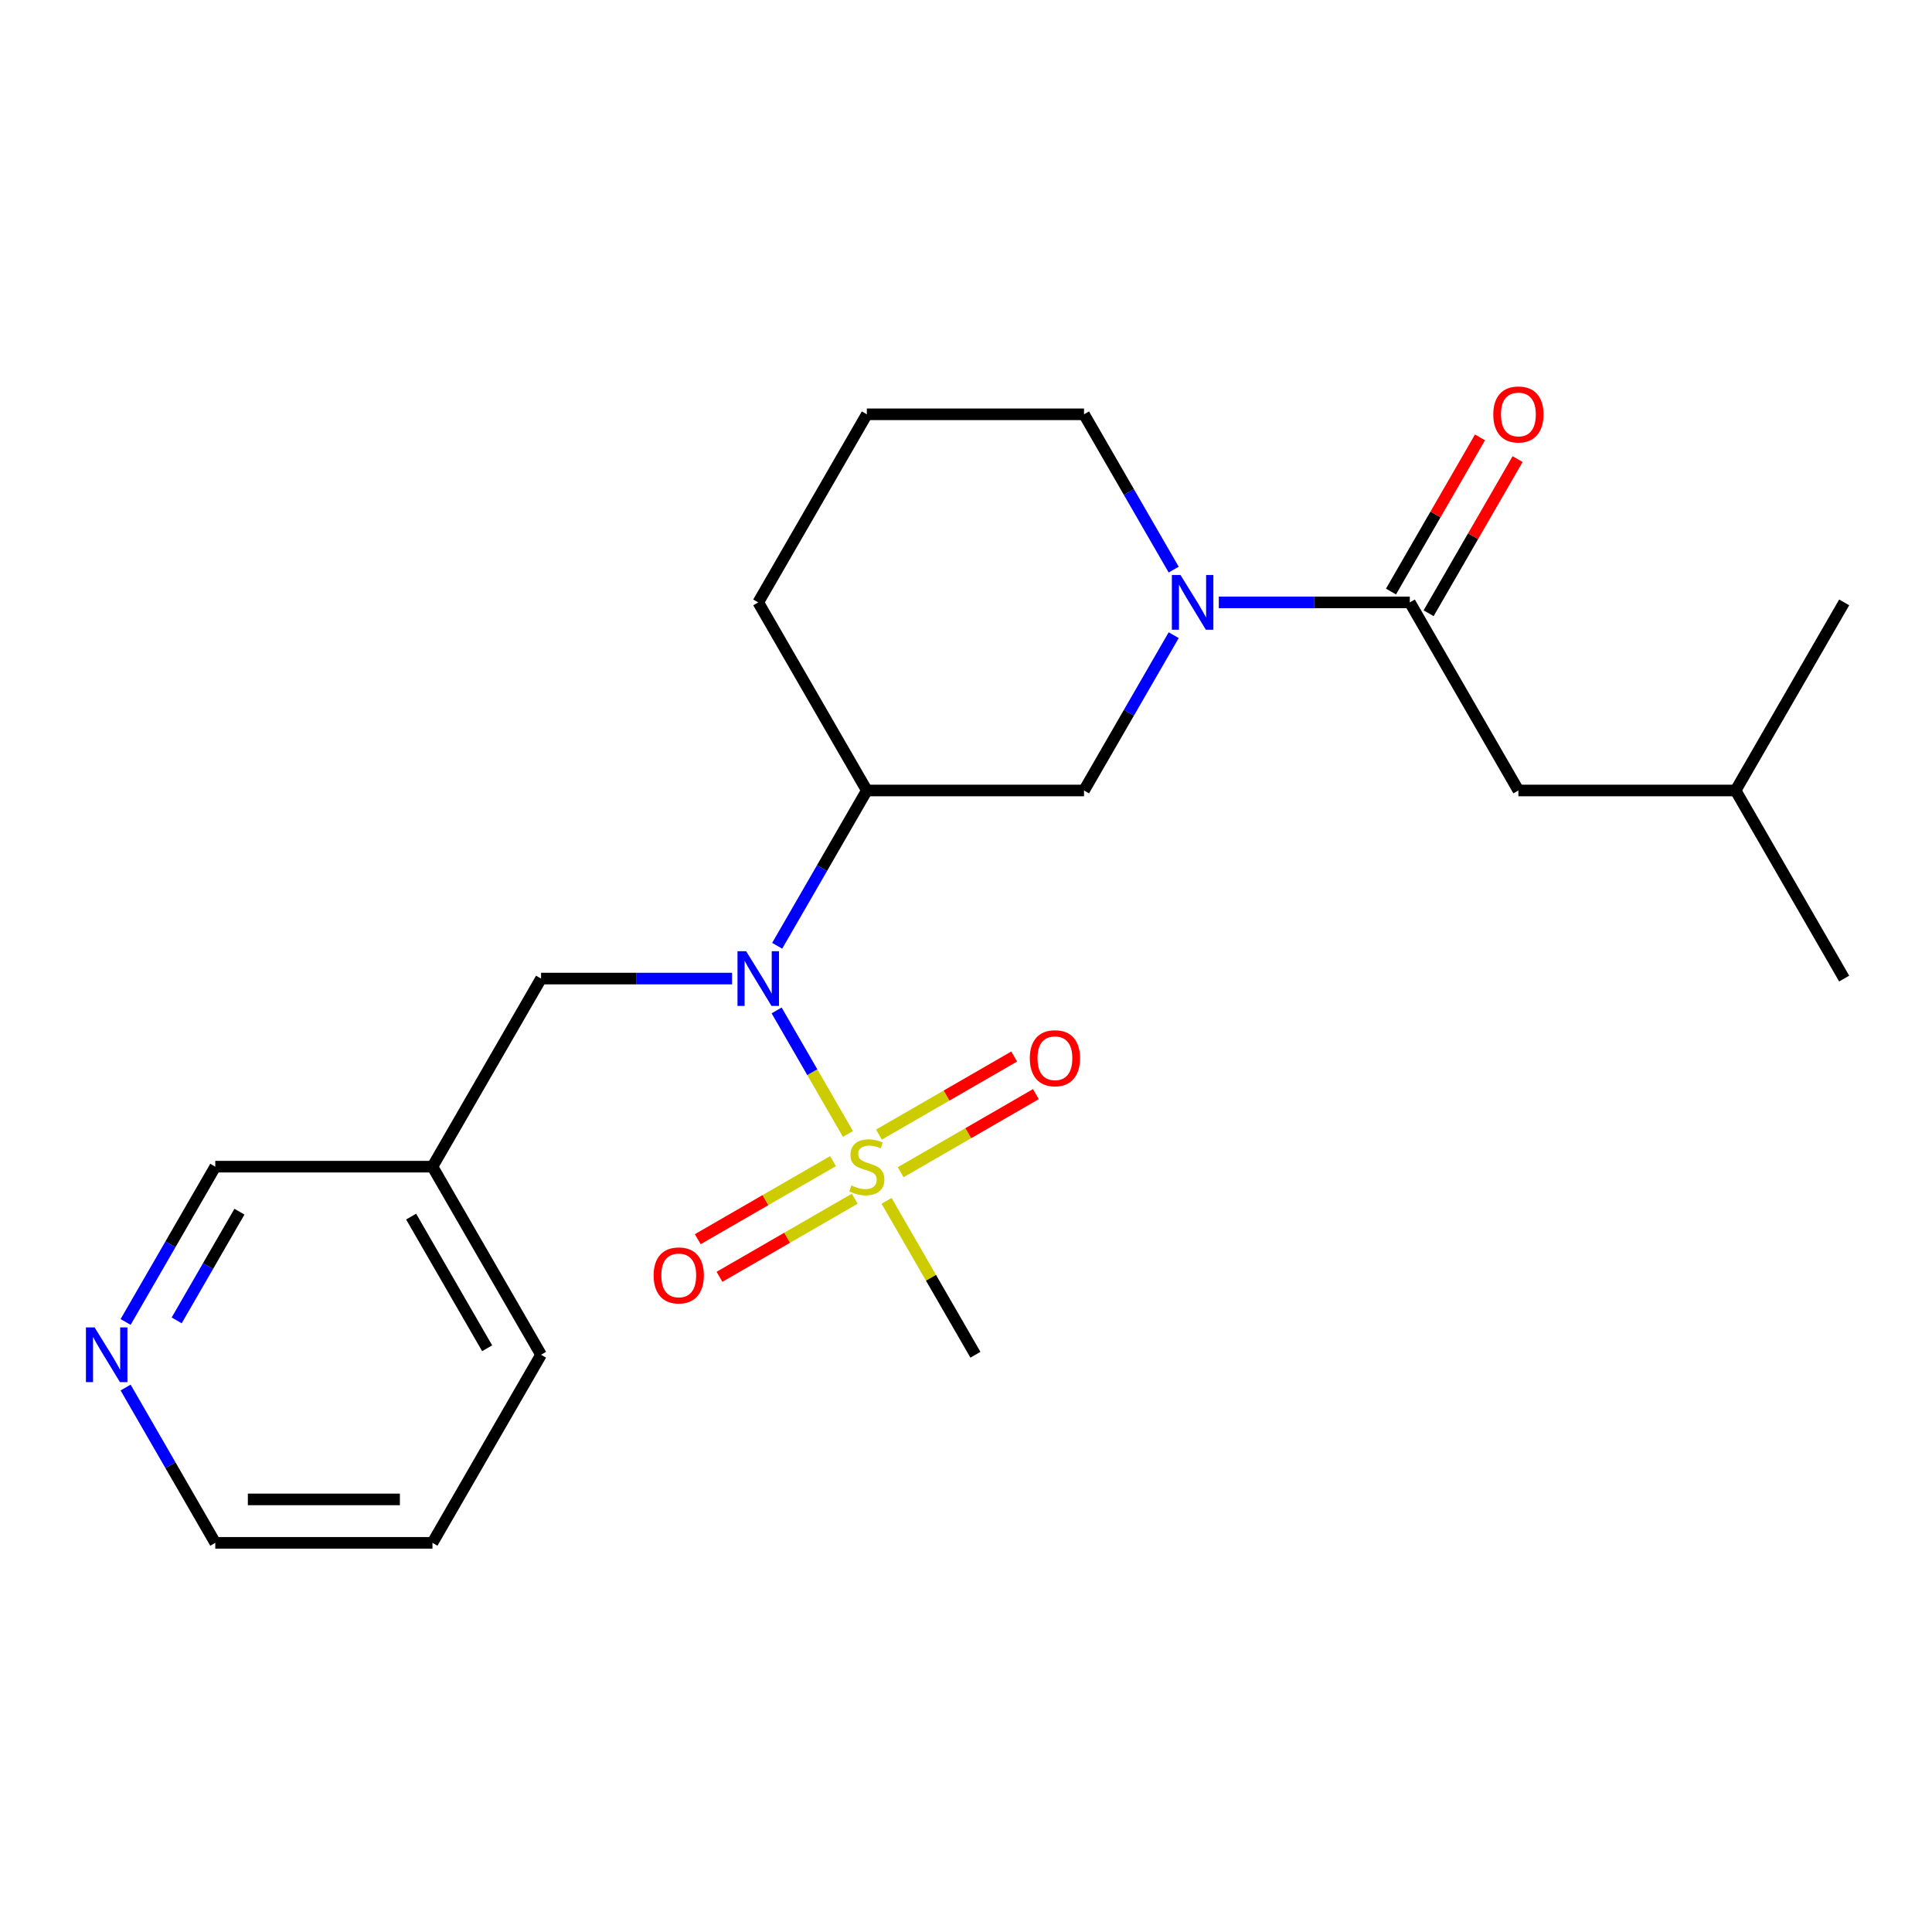 <?xml version='1.0' encoding='iso-8859-1'?>
<svg version='1.1' baseProfile='full'
              xmlns='http://www.w3.org/2000/svg'
                      xmlns:rdkit='http://www.rdkit.org/xml'
                      xmlns:xlink='http://www.w3.org/1999/xlink'
                  xml:space='preserve'
width='1000px' height='1000px' viewBox='0 0 1000 1000'>
<!-- END OF HEADER -->
<rect style='opacity:1.0;fill:#FFFFFF;stroke:none' width='1000' height='1000' x='0' y='0'> </rect>
<path class='bond-0' d='M 438.898,586.933 L 420.44,554.962' style='fill:none;fill-rule:evenodd;stroke:#CCCC00;stroke-width:6px;stroke-linecap:butt;stroke-linejoin:miter;stroke-opacity:1' />
<path class='bond-0' d='M 420.44,554.962 L 401.981,522.99' style='fill:none;fill-rule:evenodd;stroke:#0000FF;stroke-width:6px;stroke-linecap:butt;stroke-linejoin:miter;stroke-opacity:1' />
<path class='bond-5' d='M 466.184,606.734 L 501.183,586.528' style='fill:none;fill-rule:evenodd;stroke:#CCCC00;stroke-width:6px;stroke-linecap:butt;stroke-linejoin:miter;stroke-opacity:1' />
<path class='bond-5' d='M 501.183,586.528 L 536.182,566.321' style='fill:none;fill-rule:evenodd;stroke:#FF0000;stroke-width:6px;stroke-linecap:butt;stroke-linejoin:miter;stroke-opacity:1' />
<path class='bond-5' d='M 454.943,587.263 L 489.942,567.056' style='fill:none;fill-rule:evenodd;stroke:#CCCC00;stroke-width:6px;stroke-linecap:butt;stroke-linejoin:miter;stroke-opacity:1' />
<path class='bond-5' d='M 489.942,567.056 L 524.94,546.85' style='fill:none;fill-rule:evenodd;stroke:#FF0000;stroke-width:6px;stroke-linecap:butt;stroke-linejoin:miter;stroke-opacity:1' />
<path class='bond-6' d='M 431.162,600.993 L 396.163,621.199' style='fill:none;fill-rule:evenodd;stroke:#CCCC00;stroke-width:6px;stroke-linecap:butt;stroke-linejoin:miter;stroke-opacity:1' />
<path class='bond-6' d='M 396.163,621.199 L 361.164,641.406' style='fill:none;fill-rule:evenodd;stroke:#FF0000;stroke-width:6px;stroke-linecap:butt;stroke-linejoin:miter;stroke-opacity:1' />
<path class='bond-6' d='M 442.404,620.464 L 407.405,640.671' style='fill:none;fill-rule:evenodd;stroke:#CCCC00;stroke-width:6px;stroke-linecap:butt;stroke-linejoin:miter;stroke-opacity:1' />
<path class='bond-6' d='M 407.405,640.671 L 372.406,660.877' style='fill:none;fill-rule:evenodd;stroke:#FF0000;stroke-width:6px;stroke-linecap:butt;stroke-linejoin:miter;stroke-opacity:1' />
<path class='bond-12' d='M 458.887,621.554 L 481.884,661.386' style='fill:none;fill-rule:evenodd;stroke:#CCCC00;stroke-width:6px;stroke-linecap:butt;stroke-linejoin:miter;stroke-opacity:1' />
<path class='bond-12' d='M 481.884,661.386 L 504.881,701.219' style='fill:none;fill-rule:evenodd;stroke:#000000;stroke-width:6px;stroke-linecap:butt;stroke-linejoin:miter;stroke-opacity:1' />
<path class='bond-3' d='M 402.263,489.538 L 425.468,449.346' style='fill:none;fill-rule:evenodd;stroke:#0000FF;stroke-width:6px;stroke-linecap:butt;stroke-linejoin:miter;stroke-opacity:1' />
<path class='bond-3' d='M 425.468,449.346 L 448.673,409.153' style='fill:none;fill-rule:evenodd;stroke:#000000;stroke-width:6px;stroke-linecap:butt;stroke-linejoin:miter;stroke-opacity:1' />
<path class='bond-7' d='M 378.915,506.508 L 329.482,506.508' style='fill:none;fill-rule:evenodd;stroke:#0000FF;stroke-width:6px;stroke-linecap:butt;stroke-linejoin:miter;stroke-opacity:1' />
<path class='bond-7' d='M 329.482,506.508 L 280.049,506.508' style='fill:none;fill-rule:evenodd;stroke:#000000;stroke-width:6px;stroke-linecap:butt;stroke-linejoin:miter;stroke-opacity:1' />
<path class='bond-1' d='M 607.499,328.768 L 584.294,368.961' style='fill:none;fill-rule:evenodd;stroke:#0000FF;stroke-width:6px;stroke-linecap:butt;stroke-linejoin:miter;stroke-opacity:1' />
<path class='bond-1' d='M 584.294,368.961 L 561.089,409.153' style='fill:none;fill-rule:evenodd;stroke:#000000;stroke-width:6px;stroke-linecap:butt;stroke-linejoin:miter;stroke-opacity:1' />
<path class='bond-2' d='M 630.848,311.798 L 680.281,311.798' style='fill:none;fill-rule:evenodd;stroke:#0000FF;stroke-width:6px;stroke-linecap:butt;stroke-linejoin:miter;stroke-opacity:1' />
<path class='bond-2' d='M 680.281,311.798 L 729.713,311.798' style='fill:none;fill-rule:evenodd;stroke:#000000;stroke-width:6px;stroke-linecap:butt;stroke-linejoin:miter;stroke-opacity:1' />
<path class='bond-23' d='M 607.499,294.828 L 584.294,254.635' style='fill:none;fill-rule:evenodd;stroke:#0000FF;stroke-width:6px;stroke-linecap:butt;stroke-linejoin:miter;stroke-opacity:1' />
<path class='bond-23' d='M 584.294,254.635 L 561.089,214.443' style='fill:none;fill-rule:evenodd;stroke:#000000;stroke-width:6px;stroke-linecap:butt;stroke-linejoin:miter;stroke-opacity:1' />
<path class='bond-8' d='M 729.713,311.798 L 785.921,409.153' style='fill:none;fill-rule:evenodd;stroke:#000000;stroke-width:6px;stroke-linecap:butt;stroke-linejoin:miter;stroke-opacity:1' />
<path class='bond-9' d='M 739.449,317.419 L 762.481,277.526' style='fill:none;fill-rule:evenodd;stroke:#000000;stroke-width:6px;stroke-linecap:butt;stroke-linejoin:miter;stroke-opacity:1' />
<path class='bond-9' d='M 762.481,277.526 L 785.513,237.634' style='fill:none;fill-rule:evenodd;stroke:#FF0000;stroke-width:6px;stroke-linecap:butt;stroke-linejoin:miter;stroke-opacity:1' />
<path class='bond-9' d='M 719.978,306.177 L 743.01,266.285' style='fill:none;fill-rule:evenodd;stroke:#000000;stroke-width:6px;stroke-linecap:butt;stroke-linejoin:miter;stroke-opacity:1' />
<path class='bond-9' d='M 743.01,266.285 L 766.042,226.392' style='fill:none;fill-rule:evenodd;stroke:#FF0000;stroke-width:6px;stroke-linecap:butt;stroke-linejoin:miter;stroke-opacity:1' />
<path class='bond-4' d='M 448.673,409.153 L 561.089,409.153' style='fill:none;fill-rule:evenodd;stroke:#000000;stroke-width:6px;stroke-linecap:butt;stroke-linejoin:miter;stroke-opacity:1' />
<path class='bond-14' d='M 448.673,409.153 L 392.465,311.798' style='fill:none;fill-rule:evenodd;stroke:#000000;stroke-width:6px;stroke-linecap:butt;stroke-linejoin:miter;stroke-opacity:1' />
<path class='bond-11' d='M 280.049,506.508 L 223.841,603.864' style='fill:none;fill-rule:evenodd;stroke:#000000;stroke-width:6px;stroke-linecap:butt;stroke-linejoin:miter;stroke-opacity:1' />
<path class='bond-17' d='M 785.921,409.153 L 898.337,409.153' style='fill:none;fill-rule:evenodd;stroke:#000000;stroke-width:6px;stroke-linecap:butt;stroke-linejoin:miter;stroke-opacity:1' />
<path class='bond-10' d='M 65.015,684.248 L 88.22,644.056' style='fill:none;fill-rule:evenodd;stroke:#0000FF;stroke-width:6px;stroke-linecap:butt;stroke-linejoin:miter;stroke-opacity:1' />
<path class='bond-10' d='M 88.22,644.056 L 111.425,603.864' style='fill:none;fill-rule:evenodd;stroke:#000000;stroke-width:6px;stroke-linecap:butt;stroke-linejoin:miter;stroke-opacity:1' />
<path class='bond-10' d='M 91.448,683.432 L 107.691,655.297' style='fill:none;fill-rule:evenodd;stroke:#0000FF;stroke-width:6px;stroke-linecap:butt;stroke-linejoin:miter;stroke-opacity:1' />
<path class='bond-10' d='M 107.691,655.297 L 123.935,627.163' style='fill:none;fill-rule:evenodd;stroke:#000000;stroke-width:6px;stroke-linecap:butt;stroke-linejoin:miter;stroke-opacity:1' />
<path class='bond-24' d='M 65.015,718.189 L 88.22,758.381' style='fill:none;fill-rule:evenodd;stroke:#0000FF;stroke-width:6px;stroke-linecap:butt;stroke-linejoin:miter;stroke-opacity:1' />
<path class='bond-24' d='M 88.22,758.381 L 111.425,798.574' style='fill:none;fill-rule:evenodd;stroke:#000000;stroke-width:6px;stroke-linecap:butt;stroke-linejoin:miter;stroke-opacity:1' />
<path class='bond-15' d='M 223.841,603.864 L 111.425,603.864' style='fill:none;fill-rule:evenodd;stroke:#000000;stroke-width:6px;stroke-linecap:butt;stroke-linejoin:miter;stroke-opacity:1' />
<path class='bond-19' d='M 223.841,603.864 L 280.049,701.219' style='fill:none;fill-rule:evenodd;stroke:#000000;stroke-width:6px;stroke-linecap:butt;stroke-linejoin:miter;stroke-opacity:1' />
<path class='bond-19' d='M 212.801,629.708 L 252.147,697.857' style='fill:none;fill-rule:evenodd;stroke:#000000;stroke-width:6px;stroke-linecap:butt;stroke-linejoin:miter;stroke-opacity:1' />
<path class='bond-13' d='M 561.089,214.443 L 448.673,214.443' style='fill:none;fill-rule:evenodd;stroke:#000000;stroke-width:6px;stroke-linecap:butt;stroke-linejoin:miter;stroke-opacity:1' />
<path class='bond-16' d='M 392.465,311.798 L 448.673,214.443' style='fill:none;fill-rule:evenodd;stroke:#000000;stroke-width:6px;stroke-linecap:butt;stroke-linejoin:miter;stroke-opacity:1' />
<path class='bond-20' d='M 898.337,409.153 L 954.545,506.508' style='fill:none;fill-rule:evenodd;stroke:#000000;stroke-width:6px;stroke-linecap:butt;stroke-linejoin:miter;stroke-opacity:1' />
<path class='bond-21' d='M 898.337,409.153 L 954.545,311.798' style='fill:none;fill-rule:evenodd;stroke:#000000;stroke-width:6px;stroke-linecap:butt;stroke-linejoin:miter;stroke-opacity:1' />
<path class='bond-18' d='M 111.425,798.574 L 223.841,798.574' style='fill:none;fill-rule:evenodd;stroke:#000000;stroke-width:6px;stroke-linecap:butt;stroke-linejoin:miter;stroke-opacity:1' />
<path class='bond-18' d='M 128.287,776.091 L 206.979,776.091' style='fill:none;fill-rule:evenodd;stroke:#000000;stroke-width:6px;stroke-linecap:butt;stroke-linejoin:miter;stroke-opacity:1' />
<path class='bond-22' d='M 280.049,701.219 L 223.841,798.574' style='fill:none;fill-rule:evenodd;stroke:#000000;stroke-width:6px;stroke-linecap:butt;stroke-linejoin:miter;stroke-opacity:1' />
<path  class='atom-0' d='M 440.673 613.584
Q 440.993 613.704, 442.313 614.264
Q 443.633 614.824, 445.073 615.184
Q 446.553 615.504, 447.993 615.504
Q 450.673 615.504, 452.233 614.224
Q 453.793 612.904, 453.793 610.624
Q 453.793 609.064, 452.993 608.104
Q 452.233 607.144, 451.033 606.624
Q 449.833 606.104, 447.833 605.504
Q 445.313 604.744, 443.793 604.024
Q 442.313 603.304, 441.233 601.784
Q 440.193 600.264, 440.193 597.704
Q 440.193 594.144, 442.593 591.944
Q 445.033 589.744, 449.833 589.744
Q 453.113 589.744, 456.833 591.304
L 455.913 594.384
Q 452.513 592.984, 449.953 592.984
Q 447.193 592.984, 445.673 594.144
Q 444.153 595.264, 444.193 597.224
Q 444.193 598.744, 444.953 599.664
Q 445.753 600.584, 446.873 601.104
Q 448.033 601.624, 449.953 602.224
Q 452.513 603.024, 454.033 603.824
Q 455.553 604.624, 456.633 606.264
Q 457.753 607.864, 457.753 610.624
Q 457.753 614.544, 455.113 616.664
Q 452.513 618.744, 448.153 618.744
Q 445.633 618.744, 443.713 618.184
Q 441.833 617.664, 439.593 616.744
L 440.673 613.584
' fill='#CCCC00'/>
<path  class='atom-1' d='M 386.205 492.348
L 395.485 507.348
Q 396.405 508.828, 397.885 511.508
Q 399.365 514.188, 399.445 514.348
L 399.445 492.348
L 403.205 492.348
L 403.205 520.668
L 399.325 520.668
L 389.365 504.268
Q 388.205 502.348, 386.965 500.148
Q 385.765 497.948, 385.405 497.268
L 385.405 520.668
L 381.725 520.668
L 381.725 492.348
L 386.205 492.348
' fill='#0000FF'/>
<path  class='atom-2' d='M 611.037 297.638
L 620.317 312.638
Q 621.237 314.118, 622.717 316.798
Q 624.197 319.478, 624.277 319.638
L 624.277 297.638
L 628.037 297.638
L 628.037 325.958
L 624.157 325.958
L 614.197 309.558
Q 613.037 307.638, 611.797 305.438
Q 610.597 303.238, 610.237 302.558
L 610.237 325.958
L 606.557 325.958
L 606.557 297.638
L 611.037 297.638
' fill='#0000FF'/>
<path  class='atom-6' d='M 533.028 547.735
Q 533.028 540.935, 536.388 537.135
Q 539.748 533.335, 546.028 533.335
Q 552.308 533.335, 555.668 537.135
Q 559.028 540.935, 559.028 547.735
Q 559.028 554.615, 555.628 558.535
Q 552.228 562.415, 546.028 562.415
Q 539.788 562.415, 536.388 558.535
Q 533.028 554.655, 533.028 547.735
M 546.028 559.215
Q 550.348 559.215, 552.668 556.335
Q 555.028 553.415, 555.028 547.735
Q 555.028 542.175, 552.668 539.375
Q 550.348 536.535, 546.028 536.535
Q 541.708 536.535, 539.348 539.335
Q 537.028 542.135, 537.028 547.735
Q 537.028 553.455, 539.348 556.335
Q 541.708 559.215, 546.028 559.215
' fill='#FF0000'/>
<path  class='atom-7' d='M 338.318 660.152
Q 338.318 653.352, 341.678 649.552
Q 345.038 645.752, 351.318 645.752
Q 357.598 645.752, 360.958 649.552
Q 364.318 653.352, 364.318 660.152
Q 364.318 667.032, 360.918 670.952
Q 357.518 674.832, 351.318 674.832
Q 345.078 674.832, 341.678 670.952
Q 338.318 667.072, 338.318 660.152
M 351.318 671.632
Q 355.638 671.632, 357.958 668.752
Q 360.318 665.832, 360.318 660.152
Q 360.318 654.592, 357.958 651.792
Q 355.638 648.952, 351.318 648.952
Q 346.998 648.952, 344.638 651.752
Q 342.318 654.552, 342.318 660.152
Q 342.318 665.872, 344.638 668.752
Q 346.998 671.632, 351.318 671.632
' fill='#FF0000'/>
<path  class='atom-10' d='M 772.921 214.523
Q 772.921 207.723, 776.281 203.923
Q 779.641 200.123, 785.921 200.123
Q 792.201 200.123, 795.561 203.923
Q 798.921 207.723, 798.921 214.523
Q 798.921 221.403, 795.521 225.323
Q 792.121 229.203, 785.921 229.203
Q 779.681 229.203, 776.281 225.323
Q 772.921 221.443, 772.921 214.523
M 785.921 226.003
Q 790.241 226.003, 792.561 223.123
Q 794.921 220.203, 794.921 214.523
Q 794.921 208.963, 792.561 206.163
Q 790.241 203.323, 785.921 203.323
Q 781.601 203.323, 779.241 206.123
Q 776.921 208.923, 776.921 214.523
Q 776.921 220.243, 779.241 223.123
Q 781.601 226.003, 785.921 226.003
' fill='#FF0000'/>
<path  class='atom-11' d='M 48.957 687.059
L 58.237 702.059
Q 59.157 703.539, 60.637 706.219
Q 62.117 708.899, 62.197 709.059
L 62.197 687.059
L 65.957 687.059
L 65.957 715.379
L 62.077 715.379
L 52.117 698.979
Q 50.957 697.059, 49.717 694.859
Q 48.517 692.659, 48.157 691.979
L 48.157 715.379
L 44.477 715.379
L 44.477 687.059
L 48.957 687.059
' fill='#0000FF'/>
</svg>
